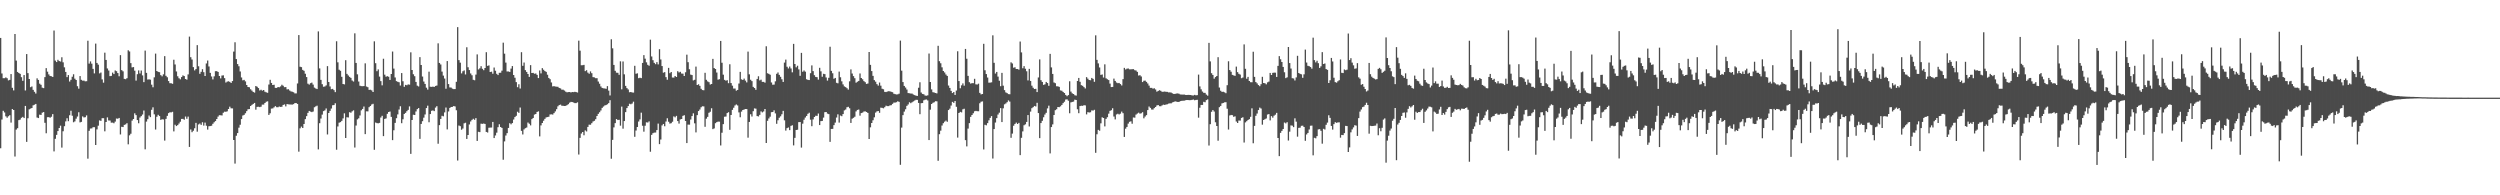 <svg xmlns="http://www.w3.org/2000/svg" width="1920" height="150"><path d="M0 29.150h1v84.714H0zM1 56.435h1v35.355H1zM2 60.068h1v25.042H2zM3 60.081h1v26.273H3zM4 59.457h1v29.887H4zM5 60.093h1v30.309H5zM6 61.752h1v27.553H6zM7 61.313h1v27.152H7zM8 56.895h1v37.287H8zM9 67.424h1v16.354H9zM10 69.443h1v15.042H10zM11 26.120h1v94.093H11zM12 46.559h1v52.956H12zM13 55.220h1v43.229H13zM14 56.051h1v36.205H14zM15 56.717h1v35.136H15zM16 59.290h1v31.181H16zM17 62.036h1v27.729H17zM18 57.648h1v33.030H18zM19 69.463h1v11.904H19zM20 41.540h1v67.399H20zM21 56.168h1v34.650H21zM22 60.667h1v23.289H22zM23 66.973h1v16.409H23zM24 66.424h1v16.500H24zM25 68.999h1v11.904H25zM26 70.518h1v9.922H26zM27 71.837h1v7.988H27zM28 60.143h1v30.105H28zM29 61.400h1v29.269H29zM30 64.233h1v23.817H30zM31 65.103h1v23.174H31zM32 67.332h1v19.203H32zM33 67.699h1v18.345H33zM34 59.248h1v35.049H34zM35 52.338h1v50.031H35zM36 55.055h1v34.934H36zM37 57.147h1v32.815H37zM38 58.319h1v32.089H38zM39 58.585h1v31.066H39zM40 59.074h1v28.601H40zM41 23.431h1v92.828H41zM42 46.555h1v60.027H42zM43 47.683h1v55.911H43zM44 45.902h1v54.753H44zM45 46.923h1v51.395H45zM46 47.243h1v49.283H46zM47 43.996h1v69.351H47zM48 47.852h1v52.968H48zM49 51.695h1v45.248H49zM50 55.227h1v38.020H50zM51 59.216h1v31.627H51zM52 57.639h1v35.435H52zM53 62.597h1v25.944H53zM54 61.276h1v23.790H54zM55 58.912h1v29.995H55zM56 57.033h1v36.861H56zM57 60.434h1v32.808H57zM58 61.452h1v29.665H58zM59 66.202h1v23.307H59zM60 68.111h1v18.107H60zM61 58.395h1v35.600H61zM62 61.272h1v32.320H62zM63 61.931h1v27.475H63zM64 61.894h1v28.333H64zM65 62.487h1v27.544H65zM66 62.359h1v26.255H66zM67 31.268h1v90.589H67zM68 48.853h1v51.620H68zM69 47.131h1v51.604H69zM70 48.873h1v49.715H70zM71 52.895h1v44.776H71zM72 56.392h1v41.286H72zM73 33.508h1v77.834H73zM74 48.317h1v51.038H74zM75 49.660h1v46.861H75zM76 56.385h1v36.104H76zM77 55.685h1v37.125H77zM78 60.983h1v29.782H78zM79 63.510h1v27.287H79zM80 40.450h1v60.436H80zM81 46.024h1v47.683H81zM82 52.604h1v37.571H82zM83 54.156h1v38.370H83zM84 58.488h1v34.097H84zM85 58.253h1v35.966H85zM86 55.753h1v38.393H86zM87 56.863h1v37.798H87zM88 54.126h1v39.274H88zM89 54.659h1v36.369H89zM90 56.122h1v35.046H90zM91 58.589h1v31.975H91zM92 42.327h1v60.958H92zM93 53.844h1v43.526H93zM94 54.783h1v42.794H94zM95 60.558h1v35.342H95zM96 60.823h1v34.692H96zM97 60.081h1v34.529H97zM98 38.626h1v72.203H98zM99 39.539h1v64.403H99zM100 48.461h1v54.229H100zM101 51.762h1v40.839H101zM102 51.498h1v39.876H102zM103 54.266h1v32.758H103zM104 61.899h1v26.509H104zM105 57.003h1v35.195H105zM106 54.044h1v40.645H106zM107 56.415h1v33.872H107zM108 54.174h1v35.023H108zM109 57.905h1v30.068H109zM110 63.071h1v21.799H110zM111 38.878h1v75.799H111zM112 55.975h1v37.399H112zM113 61.107h1v30.450H113zM114 60.915h1v27.809H114zM115 61.178h1v28.773H115zM116 65.018h1v19.299H116zM117 67.030h1v15.420H117zM118 59.395h1v28.420H118zM119 41.178h1v58.294H119zM120 54.513h1v35.147H120zM121 55.170h1v32.980H121zM122 55.467h1v33.662H122zM123 57.715h1v34.319H123zM124 58.624h1v32.966H124zM125 57.108h1v34.621H125zM126 43.089h1v64.913H126zM127 58.200h1v33.080H127zM128 59.326h1v29.684H128zM129 62.270h1v24.605H129zM130 63.904h1v22.339H130zM131 63.963h1v22.353H131zM132 64.373h1v21.501H132zM133 45.856h1v55.039H133zM134 49.525h1v46.291H134zM135 54.890h1v41.949H135zM136 58.585h1v37.498H136zM137 60.130h1v34.740H137zM138 60.905h1v32.561H138zM139 59.203h1v32.114H139zM140 57.925h1v33.366H140zM141 58.401h1v33.545H141zM142 60.693h1v28.793H142zM143 61.194h1v30.020H143zM144 57.154h1v32.410H144zM145 28.107h1v84.743H145zM146 43.952h1v55.483H146zM147 45.699h1v55.806H147zM148 51.576h1v48.811H148zM149 54.057h1v44.465H149zM150 53.032h1v41.318H150zM151 34.676h1v66.433H151zM152 50.894h1v44.714H152zM153 56.699h1v38.180H153zM154 55.158h1v40.723H154zM155 53.137h1v40.752H155zM156 55.460h1v41.004H156zM157 58.390h1v35.783H157zM158 48.724h1v47.827H158zM159 46.513h1v53.002H159zM160 51.070h1v45.925H160zM161 55.982h1v40.812H161zM162 58.738h1v37.823H162zM163 60.981h1v34.083H163zM164 58.612h1v35.266H164zM165 54.691h1v38.297H165zM166 54.646h1v36.726H166zM167 55.257h1v34.307H167zM168 58.353h1v30.128H168zM169 60.191h1v28.336H169zM170 58.019h1v30.634H170zM171 57.834h1v28.759H171zM172 60.020h1v25.717H172zM173 63.382h1v22.469H173zM174 62.670h1v22.820H174zM175 62.421h1v21.279H175zM176 62.876h1v19.038H176zM177 63.716h1v19.482H177zM178 62.251h1v21.011H178zM179 39.645h1v67.886H179zM180 32.483h1v93.146H180zM181 45.376h1v58.887H181zM182 49.184h1v53.032H182zM183 50.880h1v47.179H183zM184 54.863h1v40.913H184zM185 59.468h1v31.982H185zM186 61.718h1v27.029H186zM187 61.324h1v26.889H187zM188 62.498h1v24.481H188zM189 65.282h1v20.061H189zM190 66.824h1v17.075H190zM191 67.003h1v16.740H191zM192 68.539h1v12.863H192zM193 69.564h1v10.979H193zM194 70.626h1v9.212H194zM195 71.095h1v7.983H195zM196 66.042h1v18.189H196zM197 66.621h1v15.436H197zM198 67.644h1v14.337H198zM199 69.477h1v12.806H199zM200 68.928h1v12.994H200zM201 69.640h1v10.670H201zM202 69.127h1v11.185H202zM203 70.436h1v8.688H203zM204 70.912h1v7.237H204zM205 71.249h1v6.560H205zM206 64.925h1v23.346H206zM207 61.308h1v25.667H207zM208 63.718h1v19.675H208zM209 65.273h1v17.979H209zM210 65.067h1v17.358H210zM211 67.484h1v14.019H211zM212 67.520h1v14.793H212zM213 66.824h1v15.546H213zM214 67.039h1v14.790H214zM215 66.369h1v15.770H215zM216 65.069h1v16.912H216zM217 65.856h1v14.724H217zM218 66.989h1v13.168H218zM219 66.875h1v14.816H219zM220 68.678h1v11.222H220zM221 68.525h1v11.627H221zM222 69.548h1v10.680H222zM223 70.175h1v10.098H223zM224 70.475h1v9.872H224zM225 70.857h1v9.137H225zM226 71.736h1v7.418H226zM227 71.706h1v7.450H227zM228 64.112h1v15.717H228zM229 26.926h1v89.559H229zM230 51.249h1v47.298H230zM231 51.540h1v45.680H231zM232 53.657h1v44.648H232zM233 54.389h1v40.846H233zM234 56.612h1v34.895H234zM235 59.189h1v30.006H235zM236 64.233h1v22.460H236zM237 64.959h1v20.219H237zM238 63.913h1v21.822H238zM239 63.448h1v22.694H239zM240 64.980h1v20.677H240zM241 67.255h1v15.122H241zM242 67.953h1v13.765H242zM243 68.427h1v12.751H243zM244 24.094h1v90.669H244zM245 52.544h1v42.057H245zM246 61.320h1v29.709H246zM247 64.680h1v23.357H247zM248 66.593h1v18.775H248zM249 66.383h1v18.400H249zM250 65.611h1v17.667H250zM251 50.773h1v52.519H251zM252 62.984h1v23.820H252zM253 66.408h1v18.725H253zM254 68.507h1v14.834H254zM255 68.243h1v12.591H255zM256 69.223h1v11.474H256zM257 70.747h1v8.567H257zM258 31.680h1v83.336H258zM259 47.882h1v49.255H259zM260 53.540h1v40.677H260zM261 54.371h1v39.448H261zM262 58.994h1v33.831H262zM263 64.515h1v26.422H263zM264 64.835h1v22.229H264zM265 46.252h1v59.724H265zM266 56.738h1v33.332H266zM267 57.980h1v32.231H267zM268 59.033h1v27.129H268zM269 59.818h1v26.756H269zM270 61.860h1v23.662H270zM271 62.606h1v22.105H271zM272 25.589h1v87.712H272zM273 48.333h1v48.077H273zM274 57.088h1v34.586H274zM275 62.627h1v28.251H275zM276 65.849h1v22.808H276zM277 66.138h1v18.617H277zM278 66.193h1v17.473H278zM279 66.124h1v15.699H279zM280 48.633h1v54.394H280zM281 66.460h1v19.054H281zM282 66.946h1v18.633H282zM283 69.026h1v13.307H283zM284 68.916h1v12.476H284zM285 69.429h1v10.801H285zM286 70.660h1v9.071H286zM287 31.730h1v83.340H287zM288 48.537h1v45.564H288zM289 54.705h1v39.857H289zM290 53.323h1v41.421H290zM291 58.816h1v35.571H291zM292 62.329h1v27.942H292zM293 65.552h1v23.387H293zM294 45.133h1v59.436H294zM295 57.367h1v33.987H295zM296 58.864h1v32.059H296zM297 58.541h1v28.876H297zM298 58.916h1v27.077H298zM299 61.375h1v24.305H299zM300 56.854h1v32.918H300zM301 39.587h1v68.026H301zM302 52.666h1v47.356H302zM303 59.475h1v34.886H303zM304 62.302h1v28.459H304zM305 62.798h1v25.040H305zM306 63.187h1v20.911H306zM307 65.701h1v15.905H307zM308 56.126h1v38.484H308zM309 62.391h1v29.205H309zM310 66.673h1v20.828H310zM311 65.192h1v21.501H311zM312 65.462h1v19.931H312zM313 64.810h1v19.592H313zM314 65.012h1v16.722H314zM315 40.187h1v77.964H315zM316 53.760h1v38.406H316zM317 57.060h1v31.075H317zM318 58.539h1v29.766H318zM319 62.936h1v22.691H319zM320 65.769h1v18.034H320zM321 66.428h1v16.573H321zM322 43.867h1v62.769H322zM323 49.919h1v45.266H323zM324 58.772h1v34.319H324zM325 62.608h1v27.745H325zM326 64.453h1v23.481H326zM327 67.319h1v15.699H327zM328 68.820h1v12.328H328zM329 55.044h1v38.871H329zM330 66.602h1v20.998H330zM331 66.698h1v18.395H331zM332 66.506h1v18.297H332zM333 66.756h1v18.585H333zM334 66.012h1v16.601H334zM335 65.696h1v15.864H335zM336 33.286h1v77.106H336zM337 48.351h1v47.747H337zM338 49.507h1v41.812H338zM339 54.993h1v33.936H339zM340 58.038h1v31.316H340zM341 60.301h1v26.028H341zM342 68.127h1v14.472H342zM343 46.886h1v52.510H343zM344 64.542h1v21.064H344zM345 67.126h1v15.784H345zM346 67.255h1v14.925H346zM347 68.079h1v14.014H347zM348 68.456h1v12.939H348zM349 68.383h1v13.392H349zM350 62.819h1v21.847H350zM351 20.815h1v102.486H351zM352 46.172h1v50.217H352zM353 48.125h1v48.807H353zM354 56.392h1v43.220H354zM355 54.746h1v43.993H355zM356 54.078h1v40.633H356zM357 57.191h1v37.047H357zM358 36.294h1v70.388H358zM359 51.638h1v52.041H359zM360 53.808h1v41.798H360zM361 56.406h1v36.868H361zM362 57.800h1v34.266H362zM363 61.306h1v29.908H363zM364 61.656h1v30.368H364zM365 57.307h1v33.401H365zM366 41.796h1v66.465H366zM367 53.350h1v47.866H367zM368 52.492h1v48.990H368zM369 50.839h1v44.151H369zM370 52.863h1v42.274H370zM371 53.922h1v40.947H371zM372 52.238h1v42.938H372zM373 40.100h1v61.246H373zM374 50.597h1v51.212H374zM375 50.228h1v47.873H375zM376 55.296h1v42.693H376zM377 55.037h1v42.899H377zM378 56.614h1v37.024H378zM379 51.869h1v54.151H379zM380 54.318h1v49.702H380zM381 56.667h1v45.206H381zM382 57.667h1v40.009H382zM383 55.930h1v39.505H383zM384 55.849h1v41.679H384zM385 54.291h1v43.952H385zM386 32.746h1v89.941H386zM387 41.194h1v67.422H387zM388 48.063h1v56.033H388zM389 54.863h1v47.385H389zM390 54.872h1v43.359H390zM391 55.247h1v39.361H391zM392 52.668h1v42.840H392zM393 50.732h1v43.774H393zM394 57.582h1v34.195H394zM395 59.683h1v30.235H395zM396 63.075h1v25.871H396zM397 66.978h1v18.839H397zM398 64.705h1v21.986H398zM399 67.969h1v14.626H399zM400 40.082h1v60.432H400zM401 50.530h1v52.718H401zM402 48.045h1v51.354H402zM403 53.876h1v44.568H403zM404 55.220h1v42.748H404zM405 56.841h1v37.264H405zM406 59.033h1v35.973H406zM407 50.018h1v46.294H407zM408 56.039h1v35.449H408zM409 55.978h1v34.621H409zM410 56.639h1v31.357H410zM411 56.410h1v31.137H411zM412 57.481h1v28.484H412zM413 59.930h1v25.584H413zM414 54.137h1v50.617H414zM415 56.364h1v39.917H415zM416 52.322h1v42.165H416zM417 53.538h1v39.196H417zM418 54.602h1v36.687H418zM419 55.190h1v34.964H419zM420 57.392h1v32.490H420zM421 59.848h1v29.823H421zM422 60.809h1v27.100H422zM423 63.318h1v24.472H423zM424 66.371h1v21.643H424zM425 66.140h1v20.739H425zM426 66.460h1v19.096H426zM427 66.538h1v17.331H427zM428 66.669h1v14.996H428zM429 67.509h1v13.163H429zM430 67.891h1v12.453H430zM431 68.877h1v12.312H431zM432 68.866h1v12.401H432zM433 69.553h1v11.847H433zM434 70.379h1v10.918H434zM435 70.903h1v9.837H435zM436 70.688h1v9.341H436zM437 70.674h1v8.162H437zM438 71.006h1v7.230H438zM439 70.651h1v7.752H439zM440 70.741h1v7.990H440zM441 70.502h1v8.686H441zM442 70.715h1v8.501H442zM443 71.066h1v7.530H443zM444 31.256h1v87.410H444zM445 38.903h1v66.987H445zM446 50.123h1v52.451H446zM447 50.056h1v51.327H447zM448 49.816h1v54.064H448zM449 54.650h1v45.481H449zM450 53.929h1v47.044H450zM451 55.749h1v41.723H451zM452 56.646h1v39.086H452zM453 54.810h1v40.984H453zM454 56.225h1v38.379H454zM455 59.255h1v34.019H455zM456 59.464h1v33.309H456zM457 60.056h1v31.467H457zM458 60.045h1v29.068H458zM459 62.604h1v24.841H459zM460 64.293h1v21.920H460zM461 66.401h1v18.427H461zM462 67.541h1v15.294H462zM463 67.827h1v13.985H463zM464 67.966h1v13.019H464zM465 68.204h1v12.476H465zM466 66.126h1v13.930H466zM467 69.564h1v9.618H467zM468 73.306h1v3.646H468zM469 30.173h1v91.722H469zM470 37.120h1v70.306H470zM471 49.857h1v47.983H471zM472 54.398h1v40.176H472zM473 55.790h1v35.644H473zM474 55.907h1v36.292H474zM475 57.461h1v34.552H475zM476 47.108h1v49.397H476zM477 68.582h1v13.284H477zM478 47.195h1v51.617H478zM479 57.088h1v35.893H479zM480 65.955h1v20.144H480zM481 67.710h1v15.289H481zM482 68.724h1v12.728H482zM483 70.855h1v8.812H483zM484 70.635h1v9.455H484zM485 71.031h1v8.496H485zM486 71.125h1v6.958H486zM487 50.558h1v54.504H487zM488 56.618h1v43.632H488zM489 56.326h1v41.194H489zM490 60.063h1v33.273H490zM491 59.713h1v31.989H491zM492 59.985h1v26.557H492zM493 48.319h1v48.255H493zM494 42.352h1v58.745H494zM495 45.065h1v51.512H495zM496 47.873h1v46.058H496zM497 49.789h1v44.300H497zM498 50.487h1v42.764H498zM499 30.453h1v86.087H499zM500 43.348h1v60.233H500zM501 46.252h1v56.026H501zM502 48.280h1v53.577H502zM503 49.283h1v52.478H503zM504 47.710h1v52.201H504zM505 49.473h1v45.470H505zM506 37.777h1v72.917H506zM507 45.644h1v61.517H507zM508 50.725h1v45.577H508zM509 55.829h1v39.377H509zM510 55.421h1v41.565H510zM511 59.241h1v34.071H511zM512 61.233h1v29.620H512zM513 52.103h1v41.407H513zM514 56.197h1v38.741H514zM515 55.275h1v39.342H515zM516 59.550h1v33.959H516zM517 59.619h1v29.800H517zM518 58.390h1v31.705H518zM519 59.113h1v29.858H519zM520 54.664h1v38.319H520zM521 55.653h1v39.262H521zM522 55.124h1v36.550H522zM523 56.497h1v34.904H523zM524 56.568h1v32.423H524zM525 58.347h1v30.114H525zM526 55.508h1v37.408H526zM527 41.982h1v67.907H527zM528 47.756h1v47.926H528zM529 53.204h1v42.533H529zM530 57.282h1v34.538H530zM531 57.676h1v31.467H531zM532 61.732h1v25.328H532zM533 61.267h1v33.442H533zM534 51.141h1v50.562H534zM535 65.291h1v23.115H535zM536 64.735h1v20.570H536zM537 65.961h1v18.182H537zM538 68.193h1v14.182H538zM539 69.168h1v12.444H539zM540 69.337h1v12.396H540zM541 55.893h1v41.496H541zM542 61.308h1v29.844H542zM543 62.501h1v27.232H543zM544 63.139h1v23.506H544zM545 64.918h1v20.892H545zM546 64.533h1v18.599H546zM547 45.193h1v54.005H547zM548 52.297h1v46.310H548zM549 52.998h1v41.597H549zM550 55.717h1v38.081H550zM551 61.166h1v32.224H551zM552 60.848h1v32.590H552zM553 31.444h1v80.285H553zM554 48.164h1v53.778H554zM555 57.321h1v38.020H555zM556 61.317h1v28.333H556zM557 61.956h1v27.523H557zM558 61.576h1v25.285H558zM559 63.876h1v22.284H559zM560 49.379h1v50.283H560zM561 63.783h1v24.561H561zM562 65.769h1v18.585H562zM563 68.010h1v14.719H563zM564 67.992h1v12.991H564zM565 69.651h1v10.600H565zM566 69.063h1v11.954H566zM567 64.167h1v22.165H567zM568 55.204h1v34.847H568zM569 60.919h1v24.799H569zM570 61.420h1v23.080H570zM571 60.358h1v23.783H571zM572 61.903h1v21.819H572zM573 63.286h1v20.490H573zM574 39.624h1v66.085H574zM575 57.108h1v36.536H575zM576 61.242h1v26.507H576zM577 62.329h1v27.155H577zM578 66.703h1v18.704H578zM579 67.609h1v15.658H579zM580 68.958h1v14.474H580zM581 60.606h1v28.555H581zM582 58.594h1v30.828H582zM583 61.771h1v26.472H583zM584 61.162h1v24.406H584zM585 62.878h1v23.451H585zM586 62.860h1v22.721H586zM587 63.483h1v20.226H587zM588 35.548h1v74.277H588zM589 56.259h1v36.516H589zM590 56.721h1v34.273H590zM591 57.390h1v32.236H591zM592 63.338h1v22.810H592zM593 65.060h1v20.950H593zM594 64.950h1v19.773H594zM595 62.460h1v24.646H595zM596 56.669h1v38.406H596zM597 55.659h1v36.717H597zM598 57.502h1v32.934H598zM599 59.001h1v30.359H599zM600 60.862h1v26.891H600zM601 62.926h1v22.236H601zM602 48.067h1v44.362H602zM603 45.779h1v54.536H603zM604 51.228h1v47.198H604zM605 52.576h1v45.325H605zM606 51.100h1v48.832H606zM607 52.576h1v44.108H607zM608 55.554h1v40.652H608zM609 33.707h1v77.978H609zM610 49.171h1v56.692H610zM611 51.723h1v48.116H611zM612 50.478h1v49.139H612zM613 53.275h1v40.517H613zM614 58.223h1v35.500H614zM615 40.599h1v72.755H615zM616 55.090h1v39.862H616zM617 54.108h1v37.859H617zM618 55.030h1v35.211H618zM619 60.869h1v28.189H619zM620 61.343h1v26.035H620zM621 61.503h1v25.101H621zM622 56.223h1v35.696H622zM623 50.249h1v46.678H623zM624 54.634h1v37.077H624zM625 57.729h1v32.119H625zM626 59.093h1v29.766H626zM627 59.269h1v29.741H627zM628 61.109h1v26.083H628zM629 52.082h1v43.950H629zM630 54.806h1v38.205H630zM631 58.930h1v33.961H631zM632 56.703h1v33.591H632zM633 56.953h1v29.210H633zM634 59.477h1v26.541H634zM635 61.890h1v25.353H635zM636 59.772h1v27.864H636zM637 35.905h1v73.036H637zM638 54.412h1v44.621H638zM639 56.266h1v42.684H639zM640 60.461h1v35.646H640zM641 59.837h1v34.339H641zM642 63.595h1v26.667H642zM643 64.018h1v23.783H643zM644 54.971h1v39.191H644zM645 59.319h1v29.414H645zM646 62.453h1v26.777H646zM647 64.826h1v22.762H647zM648 66.348h1v18.446H648zM649 66.907h1v17.237H649zM650 67.724h1v14.639H650zM651 68.790h1v13.243H651zM652 62.460h1v20.700H652zM653 53.284h1v41.148H653zM654 56.447h1v34.696H654zM655 58.470h1v31.989H655zM656 60.065h1v29.565H656zM657 63.508h1v22.037H657zM658 62.785h1v21.657H658zM659 62.148h1v21.986H659zM660 56.401h1v32.435H660zM661 59.919h1v26.930H661zM662 60.860h1v25.621H662zM663 62.295h1v23.344H663zM664 63.114h1v22.396H664zM665 64.462h1v21.545H665zM666 64.162h1v22.584H666zM667 39.935h1v66.831H667zM668 49.837h1v47.974H668zM669 54.593h1v39.890H669zM670 58.260h1v34.110H670zM671 61.551h1v28.558H671zM672 62.743h1v23.735H672zM673 64.604h1v20.956H673zM674 65.746h1v19.494H674zM675 63.380h1v23.241H675zM676 65.810h1v16.903H676zM677 68.161h1v14.667H677zM678 68.559h1v14.623H678zM679 70.555h1v11.785H679zM680 70.711h1v10.435H680zM681 70.285h1v11.238H681zM682 70.042h1v11.481H682zM683 70.132h1v10.835H683zM684 70.484h1v10.300H684zM685 70.786h1v9.004H685zM686 71.988h1v6.807H686zM687 72.313h1v6.466H687zM688 72.546h1v5.949H688zM689 72.430h1v5.356H689zM690 71.935h1v6.303H690zM691 31.169h1v95.400H691zM692 54.282h1v43.735H692zM693 63.048h1v25.351H693zM694 66.007h1v19.716H694zM695 67.234h1v16.690H695zM696 68.770h1v12.520H696zM697 71.478h1v8.736H697zM698 71.633h1v6.908H698zM699 71.809h1v7.430H699zM700 71.892h1v6.644H700zM701 72.604h1v5.280H701zM702 73.055h1v4.131H702zM703 73.492h1v3.133H703zM704 73.652h1v3.024H704zM705 67.390h1v11.682H705zM706 63.192h1v24.509H706zM707 71.086h1v8.189H707zM708 72.125h1v7.004H708zM709 72.382h1v4.690H709zM710 73.377h1v3.149H710zM711 73.528h1v2.879H711zM712 73.238h1v3.914H712zM713 41.093h1v66.488H713zM714 62.965h1v21.279H714zM715 68.649h1v11.217H715zM716 70.830h1v8.132H716zM717 71.059h1v7.482H717zM718 71.425h1v6.301H718zM719 71.736h1v6.091H719zM720 35.197h1v88.312H720zM721 47.015h1v56.055H721zM722 48.603h1v51.743H722zM723 51.693h1v44.717H723zM724 54.520h1v40.082H724zM725 55.643h1v37.788H725zM726 57.234h1v35.403H726zM727 58.326h1v35.193H727zM728 65.691h1v18.828H728zM729 67.525h1v15.907H729zM730 69.807h1v11.238H730zM731 71.471h1v6.743H731zM732 70.656h1v8.329H732zM733 72.908h1v4.635H733zM734 69.550h1v12.476H734zM735 39.352h1v66.341H735zM736 62.265h1v24.518H736zM737 67.770h1v18.139H737zM738 65.545h1v20.753H738zM739 64.039h1v19.906H739zM740 65.788h1v17.709H740zM741 37.580h1v70.054H741zM742 45.129h1v67.312H742zM743 58.262h1v40.478H743zM744 63.119h1v31.439H744zM745 64.190h1v25.541H745zM746 63.860h1v24.442H746zM747 63.911h1v23.099H747zM748 60.526h1v24.909H748zM749 64.742h1v20.384H749zM750 64.920h1v20.483H750zM751 64.254h1v21.192H751zM752 71.304h1v8.022H752zM753 72.498h1v5.642H753zM754 72.176h1v5.688H754zM755 33.639h1v81.157H755zM756 53.943h1v41.892H756zM757 56.886h1v39.391H757zM758 59.546h1v35.033H758zM759 63.469h1v28.922H759zM760 63.428h1v27.111H760zM761 63.208h1v25.957H761zM762 27.155h1v94.620H762zM763 48.223h1v50.903H763zM764 56.451h1v37.674H764zM765 55.231h1v35.488H765zM766 58.809h1v29.146H766zM767 62.011h1v24.506H767zM768 66.220h1v16.802H768zM769 55.964h1v37.788H769zM770 65.774h1v17.402H770zM771 69.218h1v10.906H771zM772 70.983h1v8.503H772zM773 71.503h1v6.985H773zM774 72.274h1v4.832H774zM775 72.407h1v5.608H775zM776 47.891h1v57.919H776zM777 48.763h1v53.856H777zM778 51.945h1v44.600H778zM779 51.661h1v43.520H779zM780 52.972h1v41.208H780zM781 52.979h1v42.245H781zM782 53.497h1v40.878H782zM783 31.895h1v87.222H783zM784 40.240h1v65.588H784zM785 52.414h1v48.514H785zM786 50.803h1v45.412H786zM787 52.805h1v42.700H787zM788 54.735h1v38.924H788zM789 61.761h1v26.612H789zM790 52.872h1v44.234H790zM791 62.157h1v23.575H791zM792 65.792h1v17.303H792zM793 67.392h1v14.896H793zM794 68.330h1v13.042H794zM795 68.186h1v13.580H795zM796 70.731h1v8.228H796zM797 59.512h1v27.306H797zM798 45.634h1v60.473H798zM799 61.617h1v32.915H799zM800 62.940h1v29.835H800zM801 65.172h1v24.911H801zM802 64.769h1v23.177H802zM803 62.915h1v23.714H803zM804 63.771h1v19.471H804zM805 65.879h1v15.255H805zM806 41.373h1v76.412H806zM807 51.762h1v45.813H807zM808 56.802h1v38.738H808zM809 63.329h1v24.998H809zM810 63.913h1v20.739H810zM811 66.273h1v17.651H811zM812 66.316h1v15.862H812zM813 66.689h1v15.633H813zM814 69.402h1v12.284H814zM815 69.688h1v10.888H815zM816 70.621h1v8.597H816zM817 71.439h1v6.676H817zM818 72.906h1v3.509H818zM819 73.867h1v2.412H819zM820 72.995h1v4.383H820zM821 62.391h1v24.577H821zM822 70.335h1v8.290H822zM823 71.695h1v6.601H823zM824 72.203h1v5.843H824zM825 73.153h1v3.403H825zM826 73.421h1v3.374H826zM827 62.215h1v21.696H827zM828 59.862h1v27.079H828zM829 62.846h1v18.592H829zM830 65.444h1v15.742H830zM831 65.884h1v15.404H831zM832 66.920h1v13.868H832zM833 67.941h1v13.019H833zM834 59.225h1v28.608H834zM835 60.406h1v25.738H835zM836 61.436h1v24.978H836zM837 61.640h1v24.584H837zM838 59.873h1v24.889H838zM839 60.587h1v24.367H839zM840 62.842h1v21.490H840zM841 27.129h1v90.234H841zM842 46.001h1v57.092H842zM843 48.711h1v51.009H843zM844 51.812h1v48.615H844zM845 57.495h1v37.218H845zM846 57.177h1v32.911H846zM847 59.550h1v31.057H847zM848 49.409h1v47.672H848zM849 60.162h1v31.139H849zM850 60.901h1v29.091H850zM851 61.496h1v25.820H851zM852 64.215h1v20.954H852zM853 66.847h1v17.809H853zM854 66.774h1v16.356H854zM855 60.358h1v29.162H855zM856 62.132h1v29.542H856zM857 63.405h1v24.513H857zM858 63.920h1v23.433H858zM859 63.689h1v24.225H859zM860 64.588h1v22.721H860zM861 65.662h1v20.034H861zM862 60.754h1v26.159H862zM863 52.128h1v53.053H863zM864 53.368h1v45.426H864zM865 52.757h1v44.703H865zM866 52.595h1v42.352H866zM867 53.242h1v40.315H867zM868 53.265h1v39.910H868zM869 53.128h1v41.908H869zM870 53.094h1v37.134H870zM871 53.934h1v36.440H871zM872 54.163h1v33.863H872zM873 55.197h1v31.984H873zM874 57.990h1v28.514H874zM875 57.763h1v29.553H875zM876 58.749h1v28.217H876zM877 63.018h1v23.140H877zM878 61.988h1v28.889H878zM879 61.915h1v27.601H879zM880 62.865h1v25.546H880zM881 64.089h1v20.460H881zM882 65.762h1v16.063H882zM883 67.458h1v15.404H883zM884 67.506h1v16.589H884zM885 68.115h1v16.079H885zM886 67.811h1v15.230H886zM887 68.722h1v13.477H887zM888 70.411h1v10.579H888zM889 69.820h1v10.808H889zM890 69.255h1v12.316H890zM891 69.724h1v11.870H891zM892 70.486h1v10.458H892zM893 70.445h1v9.929H893zM894 70.319h1v10.254H894zM895 70.512h1v9.796H895zM896 70.571h1v9.510H896zM897 70.981h1v8.574H897zM898 70.903h1v8.441H898zM899 71.111h1v8.270H899zM900 71.667h1v6.974H900zM901 72.215h1v6.070H901zM902 72.112h1v5.706H902zM903 71.819h1v6.271H903zM904 71.711h1v6.562H904zM905 72.006h1v6.271H905zM906 72.549h1v5.102H906zM907 72.624h1v4.852H907zM908 72.643h1v4.745H908zM909 72.620h1v4.690H909zM910 72.903h1v4.104H910zM911 72.958h1v3.850H911zM912 72.862h1v4.010H912zM913 72.892h1v4.074H913zM914 72.935h1v3.973H914zM915 73.279h1v3.406H915zM916 73.306h1v3.149H916zM917 72.835h1v4.156H917zM918 73.217h1v3.529H918zM919 73.084h1v3.550H919zM920 57.298h1v33.057H920zM921 66.362h1v16.358H921zM922 68.587h1v12.012H922zM923 70.271h1v10.341H923zM924 71.260h1v6.926H924zM925 71.317h1v7.242H925zM926 72.663h1v4.227H926zM927 73.487h1v2.845H927zM928 32.936h1v78.829H928zM929 47.154h1v48.219H929zM930 56.211h1v29.661H930zM931 57.557h1v26.990H931zM932 60.409h1v25.246H932zM933 59.180h1v34.724H933zM934 58.356h1v38.420H934zM935 43.929h1v64.144H935zM936 67.220h1v15.120H936zM937 69.690h1v11.666H937zM938 70.546h1v8.883H938zM939 70.429h1v8.608H939zM940 70.889h1v7.706H940zM941 71.560h1v6.910H941zM942 65.421h1v18.086H942zM943 47.035h1v52.441H943zM944 53.831h1v34.824H944zM945 55.067h1v33.197H945zM946 57.495h1v30.963H946zM947 57.903h1v31.787H947zM948 58.280h1v31.066H948zM949 51.151h1v42.206H949zM950 55.380h1v39.077H950zM951 56.699h1v35.882H951zM952 57.269h1v35.330H952zM953 60.033h1v30.558H953zM954 59.534h1v30.526H954zM955 34.085h1v75.396H955zM956 52.851h1v41.160H956zM957 60.489h1v32.579H957zM958 59.010h1v33.165H958zM959 62.201h1v29.308H959zM960 63.114h1v26.612H960zM961 63.185h1v20.027H961zM962 39.750h1v70.253H962zM963 59.042h1v37.614H963zM964 63.023h1v25.909H964zM965 64.064h1v23.154H965zM966 65.334h1v19.192H966zM967 66.186h1v16.447H967zM968 64.680h1v18.679H968zM969 58.965h1v36.781H969zM970 63.755h1v28.407H970zM971 63.947h1v27.608H971zM972 64.792h1v26.212H972zM973 63.245h1v24.735H973zM974 62.679h1v24.944H974zM975 56.037h1v36.440H975zM976 57.614h1v31.563H976zM977 55.946h1v34.444H977zM978 55.749h1v33.105H978zM979 55.831h1v32.213H979zM980 59.079h1v27.587H980zM981 50.571h1v55.405H981zM982 43.110h1v76.788H982zM983 45.506h1v56.534H983zM984 47.612h1v52.869H984zM985 51.402h1v47.646H985zM986 55.499h1v38.626H986zM987 60.008h1v34.781H987zM988 59.413h1v34.412H988zM989 36.081h1v71.839H989zM990 48.413h1v52.698H990zM991 52.627h1v43.680H991zM992 60.077h1v36.427H992zM993 60.260h1v37.402H993zM994 61.821h1v29.041H994zM995 59.425h1v34.023H995zM996 42.835h1v62.139H996zM997 56.055h1v42.162H997zM998 56.717h1v41.322H998zM999 57.074h1v39.565H999zM1000 59.736h1v36.752H1000zM1001 57.074h1v40.439H1001zM1002 38.113h1v70.015H1002zM1003 48.019h1v55.238H1003zM1004 50.535h1v51.574H1004zM1005 50.819h1v48.626H1005zM1006 51.519h1v45.062H1006zM1007 52.760h1v43.698H1007zM1008 28.926h1v90.388H1008zM1009 46.175h1v59.640H1009zM1010 47.926h1v58.324H1010zM1011 46.628h1v57.921H1011zM1012 48.537h1v50.830H1012zM1013 52.153h1v47.003H1013zM1014 50.949h1v49.484H1014zM1015 40.034h1v70.310H1015zM1016 49.152h1v49.747H1016zM1017 48.756h1v50.711H1017zM1018 53.030h1v42.833H1018zM1019 53.668h1v40.489H1019zM1020 63.746h1v24.797H1020zM1021 61.647h1v28.894H1021zM1022 44.469h1v52.242H1022zM1023 47.198h1v52.350H1023zM1024 59.683h1v35.664H1024zM1025 63.071h1v30.787H1025zM1026 63.512h1v30.828H1026zM1027 62.432h1v31.583H1027zM1028 61.578h1v32.371H1028zM1029 45.648h1v60.070H1029zM1030 55.914h1v47.701H1030zM1031 56.106h1v47.676H1031zM1032 53.350h1v48.919H1032zM1033 53.934h1v42.757H1033zM1034 53.503h1v43.295H1034zM1035 25.758h1v90.971H1035zM1036 46.147h1v67.065H1036zM1037 44.712h1v56.898H1037zM1038 48.054h1v51.324H1038zM1039 50.171h1v47.681H1039zM1040 52.792h1v43.385H1040zM1041 52.508h1v43.932H1041zM1042 48.477h1v55.895H1042zM1043 59.388h1v31.341H1043zM1044 60.420h1v25.314H1044zM1045 65.051h1v19.013H1045zM1046 64.584h1v17.672H1046zM1047 66.593h1v15.257H1047zM1048 68.372h1v12.206H1048zM1049 70.230h1v8.656H1049zM1050 69.523h1v11.101H1050zM1051 48.328h1v54.346H1051zM1052 56.976h1v39.638H1052zM1053 58.880h1v37.960H1053zM1054 59.864h1v36.880H1054zM1055 60.434h1v36.129H1055zM1056 61.015h1v35.431H1056zM1057 60.764h1v34.083H1057zM1058 52.881h1v50.997H1058zM1059 52.142h1v46.335H1059zM1060 53.204h1v47.628H1060zM1061 55.941h1v42.208H1061zM1062 55.133h1v36.717H1062zM1063 54.323h1v36.600H1063zM1064 28.727h1v96.220H1064zM1065 44.559h1v63.421H1065zM1066 50.098h1v54.167H1066zM1067 52.245h1v48.054H1067zM1068 54.728h1v44.005H1068zM1069 58.610h1v34.117H1069zM1070 59.223h1v32.016H1070zM1071 64.597h1v18.327H1071zM1072 36.193h1v86.865H1072zM1073 44.284h1v51.338H1073zM1074 48.553h1v45.749H1074zM1075 52.819h1v39.310H1075zM1076 57.504h1v31.593H1076zM1077 58.429h1v28.223H1077zM1078 59.779h1v26.598H1078zM1079 56.335h1v34.101H1079zM1080 60.567h1v25.733H1080zM1081 65.460h1v18.134H1081zM1082 65.140h1v16.413H1082zM1083 65.941h1v16.603H1083zM1084 67.534h1v14.154H1084zM1085 68.088h1v12.543H1085zM1086 58.083h1v33.884H1086zM1087 60.654h1v25.179H1087zM1088 61.981h1v24.749H1088zM1089 62.418h1v23.634H1089zM1090 64.249h1v21.803H1090zM1091 65.595h1v19.109H1091zM1092 65.927h1v17.587H1092zM1093 52.794h1v41.615H1093zM1094 61.430h1v24.413H1094zM1095 63.284h1v21.515H1095zM1096 64.121h1v19.224H1096zM1097 64.584h1v17.283H1097zM1098 67.191h1v14.802H1098zM1099 65.735h1v16.674H1099zM1100 51.855h1v49.077H1100zM1101 63.828h1v21.881H1101zM1102 62.441h1v23.969H1102zM1103 64.249h1v23.321H1103zM1104 64.256h1v23.042H1104zM1105 66.749h1v17.338H1105zM1106 66.076h1v15.955H1106zM1107 61.926h1v26.399H1107zM1108 66.415h1v20.430H1108zM1109 67.465h1v20.544H1109zM1110 67.371h1v18.549H1110zM1111 66.680h1v17.123H1111zM1112 67.564h1v14.854H1112zM1113 67.500h1v14.577H1113zM1114 57.834h1v31.973H1114zM1115 59.777h1v26.864H1115zM1116 61.242h1v24.490H1116zM1117 64.973h1v18.649H1117zM1118 65.268h1v19.045H1118zM1119 65.490h1v18.468H1119zM1120 65.378h1v18.288H1120zM1121 64.396h1v20.322H1121zM1122 65.215h1v18.242H1122zM1123 65.701h1v17.818H1123zM1124 67.076h1v16.624H1124zM1125 67.712h1v15.232H1125zM1126 67.914h1v14.616H1126zM1127 67.092h1v17.194H1127zM1128 31.302h1v92.899H1128zM1129 49.926h1v58.912H1129zM1130 59.324h1v43.369H1130zM1131 59.296h1v39.702H1131zM1132 61.860h1v35.282H1132zM1133 60.544h1v33.417H1133zM1134 61.633h1v27.818H1134zM1135 61.375h1v25.502H1135zM1136 59.910h1v35.925H1136zM1137 60.697h1v31.886H1137zM1138 65.250h1v26.816H1138zM1139 65.838h1v24.689H1139zM1140 66.502h1v22.060H1140zM1141 67.690h1v17.935H1141zM1142 67.852h1v16.479H1142zM1143 59.079h1v33.183H1143zM1144 56.772h1v36.667H1144zM1145 59.901h1v30.160H1145zM1146 61.382h1v27.896H1146zM1147 60.505h1v28.461H1147zM1148 63.052h1v24.472H1148zM1149 64.073h1v23.106H1149zM1150 62.377h1v25.738H1150zM1151 64.126h1v23.888H1151zM1152 63.927h1v23.300H1152zM1153 64.057h1v23.630H1153zM1154 64.400h1v23.211H1154zM1155 65.330h1v22.078H1155zM1156 60.406h1v27.182H1156zM1157 64.384h1v22.284H1157zM1158 23.309h1v92.475H1158zM1159 49.498h1v46.326H1159zM1160 56.570h1v34.980H1160zM1161 61.617h1v29.386H1161zM1162 65.561h1v23.504H1162zM1163 65.543h1v19.899H1163zM1164 66.616h1v16.635H1164zM1165 66.291h1v14.870H1165zM1166 49.313h1v56.419H1166zM1167 59.230h1v37.189H1167zM1168 59.253h1v33.984H1168zM1169 59.633h1v32.877H1169zM1170 60.439h1v27.452H1170zM1171 62.798h1v21.719H1171zM1172 65.051h1v19.249H1172zM1173 61.070h1v28.212H1173zM1174 63.478h1v25.484H1174zM1175 64.050h1v24.886H1175zM1176 66.676h1v20.311H1176zM1177 66.646h1v19.471H1177zM1178 67.497h1v16.637H1178zM1179 28.835h1v89.978H1179zM1180 46.795h1v61.171H1180zM1181 53.334h1v44.424H1181zM1182 59.566h1v30.457H1182zM1183 63.686h1v22.584H1183zM1184 66.005h1v20.183H1184zM1185 65.973h1v22.554H1185zM1186 52.711h1v47.813H1186zM1187 63.915h1v21.307H1187zM1188 64.769h1v21.329H1188zM1189 66.815h1v15.978H1189zM1190 67.490h1v13.667H1190zM1191 70.109h1v10.027H1191zM1192 69.651h1v11.069H1192zM1193 48.937h1v58.834H1193zM1194 61.036h1v36.486H1194zM1195 61.203h1v29.926H1195zM1196 58.887h1v31.320H1196zM1197 60.732h1v26.468H1197zM1198 62.444h1v20.412H1198zM1199 54.920h1v34.708H1199zM1200 57.971h1v37.937H1200zM1201 61.880h1v29.414H1201zM1202 62.590h1v27.708H1202zM1203 63.924h1v25.095H1203zM1204 67.680h1v16.308H1204zM1205 66.680h1v16.237H1205zM1206 39.059h1v67.484H1206zM1207 61.208h1v26.724H1207zM1208 63.325h1v21.098H1208zM1209 65.149h1v16.921H1209zM1210 68.065h1v14.717H1210zM1211 69.855h1v11.229H1211zM1212 68.903h1v11.032H1212zM1213 71.459h1v8.517H1213zM1214 55.559h1v39.759H1214zM1215 54.984h1v36.903H1215zM1216 67.809h1v13.689H1216zM1217 69.553h1v10.279H1217zM1218 71.024h1v7.274H1218zM1219 71.482h1v6.548H1219zM1220 71.846h1v6.335H1220zM1221 71.983h1v5.832H1221zM1222 41.860h1v66.568H1222zM1223 59.800h1v32.655H1223zM1224 63.345h1v24.692H1224zM1225 63.295h1v24.298H1225zM1226 66.577h1v16.395H1226zM1227 66.751h1v15.887H1227zM1228 66.868h1v14.383H1228zM1229 57.564h1v33.041H1229zM1230 57.454h1v28.880H1230zM1231 64.183h1v21.579H1231zM1232 64.419h1v19.890H1232zM1233 65.497h1v18.317H1233zM1234 67.106h1v15.051H1234zM1235 68.646h1v12.570H1235zM1236 47.802h1v50.244H1236zM1237 42.430h1v54.208H1237zM1238 50.393h1v46.129H1238zM1239 52.833h1v44.199H1239zM1240 56.483h1v40.169H1240zM1241 58.269h1v35.978H1241zM1242 58.312h1v35.442H1242zM1243 23.891h1v97.831H1243zM1244 45.770h1v58.232H1244zM1245 53.391h1v51.350H1245zM1246 51.290h1v49.537H1246zM1247 50.537h1v47.365H1247zM1248 50.262h1v43.215H1248zM1249 54.025h1v39.832H1249zM1250 59.548h1v32.311H1250zM1251 58.937h1v30.615H1251zM1252 54.453h1v36.598H1252zM1253 56.438h1v34.687H1253zM1254 57.854h1v31.236H1254zM1255 61.629h1v29.180H1255zM1256 62.588h1v24.758H1256zM1257 66.177h1v18.899H1257zM1258 44.140h1v54.934H1258zM1259 44.394h1v60.047H1259zM1260 48.516h1v51.263H1260zM1261 50.700h1v48.983H1261zM1262 53.297h1v44.733H1262zM1263 55.879h1v40.544H1263zM1264 53.469h1v43.181H1264zM1265 37.310h1v73.911H1265zM1266 44.492h1v64.980H1266zM1267 48.100h1v56.069H1267zM1268 49.796h1v48.706H1268zM1269 49.448h1v51.414H1269zM1270 57.566h1v42.025H1270zM1271 57.346h1v36.255H1271zM1272 59.443h1v29.459H1272zM1273 68.275h1v13.049H1273zM1274 36.610h1v76.344H1274zM1275 54.726h1v44.971H1275zM1276 53.764h1v42.487H1276zM1277 57.399h1v37.237H1277zM1278 59.965h1v31.652H1278zM1279 59.864h1v29.578H1279zM1280 62.872h1v26.411H1280zM1281 62.464h1v24.106H1281zM1282 63.524h1v27.377H1282zM1283 59.871h1v30.412H1283zM1284 63.526h1v24.717H1284zM1285 63.954h1v26.633H1285zM1286 63.261h1v25.756H1286zM1287 64.531h1v22.124H1287zM1288 63.993h1v22.838H1288zM1289 48.386h1v47.733H1289zM1290 52.634h1v47.468H1290zM1291 53.952h1v42.336H1291zM1292 57.044h1v34.966H1292zM1293 58.374h1v35.440H1293zM1294 57.671h1v33.632H1294zM1295 57.433h1v32.950H1295zM1296 45.135h1v54.815H1296zM1297 51.501h1v43.105H1297zM1298 53.345h1v37.878H1298zM1299 57.204h1v32.162H1299zM1300 61.317h1v28.487H1300zM1301 61.455h1v26.067H1301zM1302 55.813h1v34.758H1302zM1303 43.936h1v61.057H1303zM1304 60.853h1v25.404H1304zM1305 64.957h1v19.517H1305zM1306 64.677h1v19.787H1306zM1307 62.462h1v28.345H1307zM1308 63.755h1v22.030H1308zM1309 66.195h1v17.912H1309zM1310 53.210h1v49.670H1310zM1311 56.392h1v43.350H1311zM1312 56.200h1v38.177H1312zM1313 58.484h1v31.393H1313zM1314 58.669h1v30.391H1314zM1315 59.528h1v26.372H1315zM1316 59.734h1v25.719H1316zM1317 59.553h1v25.342H1317zM1318 34.815h1v84.109H1318zM1319 53.410h1v41.808H1319zM1320 54.124h1v38.301H1320zM1321 57.594h1v33.064H1321zM1322 56.788h1v36.823H1322zM1323 57.367h1v35.653H1323zM1324 55.341h1v36.868H1324zM1325 43.641h1v67.573H1325zM1326 46.944h1v55.371H1326zM1327 52.249h1v45.133H1327zM1328 55.339h1v41.249H1328zM1329 55.934h1v42.558H1329zM1330 55.296h1v43.661H1330zM1331 57.362h1v38.132H1331zM1332 50.928h1v50.002H1332zM1333 51.794h1v48.159H1333zM1334 56.305h1v44.236H1334zM1335 54.485h1v44.270H1335zM1336 56.074h1v37.859H1336zM1337 56.664h1v36.690H1337zM1338 54.941h1v36.557H1338zM1339 56.838h1v40.155H1339zM1340 54.030h1v40.011H1340zM1341 52.746h1v38.077H1341zM1342 56.568h1v34.021H1342zM1343 55.898h1v34.554H1343zM1344 58.415h1v32.707H1344zM1345 58.527h1v31.686H1345zM1346 54.936h1v39.935H1346zM1347 47.436h1v47.850H1347zM1348 54.282h1v40.897H1348zM1349 55.863h1v36.703H1349zM1350 55.914h1v33.943H1350zM1351 56.868h1v34.740H1351zM1352 58.653h1v32.410H1352zM1353 45.589h1v60.624H1353zM1354 50.942h1v47.436H1354zM1355 54.829h1v37.202H1355zM1356 59.209h1v32.577H1356zM1357 59.514h1v31.158H1357zM1358 63.581h1v23.595H1358zM1359 62.720h1v20.966H1359zM1360 64.140h1v19.666H1360zM1361 50.052h1v50.011H1361zM1362 63.181h1v20.419H1362zM1363 64.034h1v20.492H1363zM1364 64.879h1v18.764H1364zM1365 64.808h1v18.933H1365zM1366 65.572h1v18.549H1366zM1367 64.925h1v20.480H1367zM1368 63.018h1v22.156H1368zM1369 64.094h1v20.178H1369zM1370 64.476h1v20.595H1370zM1371 64.993h1v19.988H1371zM1372 69.315h1v11.664H1372zM1373 69.383h1v11.094H1373zM1374 69.889h1v10.046H1374zM1375 23.030h1v97.446H1375zM1376 45.401h1v61.670H1376zM1377 51.379h1v48.594H1377zM1378 54.073h1v44.037H1378zM1379 53.755h1v42.430H1379zM1380 53.723h1v38.042H1380zM1381 67.870h1v16.585H1381zM1382 38.562h1v53.034H1382zM1383 38.587h1v71.409H1383zM1384 60.404h1v27.070H1384zM1385 64.970h1v19.391H1385zM1386 67.044h1v16.482H1386zM1387 63.885h1v21.286H1387zM1388 69.102h1v11.016H1388zM1389 71.610h1v6.322H1389zM1390 47.342h1v54.634H1390zM1391 66.232h1v19.050H1391zM1392 69.415h1v11.085H1392zM1393 68.443h1v11.998H1393zM1394 68.905h1v10.442H1394zM1395 69.225h1v10.277H1395zM1396 70.711h1v8.372H1396zM1397 64.915h1v25.854H1397zM1398 55.529h1v43.842H1398zM1399 62.949h1v31.563H1399zM1400 64.975h1v26.035H1400zM1401 65.378h1v25.699H1401zM1402 63.531h1v26.729H1402zM1403 64.840h1v24.108H1403zM1404 64.613h1v23.797H1404zM1405 58.056h1v36.095H1405zM1406 61.704h1v27.784H1406zM1407 62.787h1v25.703H1407zM1408 62.572h1v24.397H1408zM1409 61.780h1v24.470H1409zM1410 62.462h1v23.293H1410zM1411 22.449h1v100.655H1411zM1412 54.600h1v42.444H1412zM1413 59.006h1v32.421H1413zM1414 62.018h1v25.843H1414zM1415 62.711h1v27.152H1415zM1416 65.515h1v24.483H1416zM1417 65.934h1v23.197H1417zM1418 44.298h1v76.479H1418zM1419 31.416h1v73.718H1419zM1420 54.128h1v39.116H1420zM1421 52.565h1v36.200H1421zM1422 60.207h1v27.269H1422zM1423 63.460h1v25.026H1423zM1424 52.247h1v45.346H1424zM1425 40.505h1v63.730H1425zM1426 53.139h1v43.156H1426zM1427 54.726h1v38.754H1427zM1428 55.957h1v39.892H1428zM1429 58.287h1v36.646H1429zM1430 60.372h1v35.584H1430zM1431 58.843h1v37.104H1431zM1432 53.174h1v48.429H1432zM1433 55.408h1v43.833H1433zM1434 59.750h1v34.490H1434zM1435 62.114h1v31.998H1435zM1436 62.851h1v32.858H1436zM1437 61.452h1v34.708H1437zM1438 41.231h1v62.510H1438zM1439 54.501h1v53.252H1439zM1440 52.881h1v44.785H1440zM1441 59.589h1v37.605H1441zM1442 60.093h1v34.577H1442zM1443 57.140h1v38.400H1443zM1444 60.587h1v28.590H1444zM1445 51.157h1v47.129H1445zM1446 51.851h1v37.539H1446zM1447 59.711h1v29.471H1447zM1448 58.999h1v30.393H1448zM1449 59.905h1v29.656H1449zM1450 62.361h1v25.172H1450zM1451 67.106h1v15.278H1451zM1452 68.108h1v14.152H1452zM1453 63.826h1v21.803H1453zM1454 65.588h1v18.961H1454zM1455 64.893h1v18.560H1455zM1456 67.493h1v15.079H1456zM1457 66.067h1v17.711H1457zM1458 67.097h1v15.843H1458zM1459 65.483h1v19.437H1459zM1460 43.950h1v59.447H1460zM1461 52.998h1v45.765H1461zM1462 55.364h1v42.343H1462zM1463 57.184h1v39.095H1463zM1464 57.417h1v37.960H1464zM1465 58.543h1v35.504H1465zM1466 59.230h1v34.456H1466zM1467 41.933h1v70.182H1467zM1468 43.559h1v61.379H1468zM1469 47.488h1v54.298H1469zM1470 50.864h1v51.084H1470zM1471 53.478h1v46.653H1471zM1472 56.735h1v38.795H1472zM1473 56.779h1v36.390H1473zM1474 31.467h1v84.531H1474zM1475 47.701h1v50.670H1475zM1476 54.099h1v39.553H1476zM1477 52.934h1v37.617H1477zM1478 55.254h1v34.534H1478zM1479 60.709h1v28.926H1479zM1480 58.848h1v30.302H1480zM1481 48.067h1v54.323H1481zM1482 58.525h1v39.338H1482zM1483 59.189h1v37.061H1483zM1484 59.555h1v38.329H1484zM1485 60.235h1v32.895H1485zM1486 59.278h1v32.854H1486zM1487 59.049h1v31.599H1487zM1488 51.295h1v43.179H1488zM1489 53.291h1v35.868H1489zM1490 54.227h1v34.758H1490zM1491 54.806h1v32.703H1491zM1492 57.587h1v29.805H1492zM1493 60.249h1v27.626H1493zM1494 60.299h1v36.786H1494zM1495 40.979h1v64.249H1495zM1496 48.235h1v55.074H1496zM1497 46.202h1v53.444H1497zM1498 47.530h1v50.299H1498zM1499 50.645h1v45.712H1499zM1500 52.180h1v42.165H1500zM1501 55.499h1v38.706H1501zM1502 47.028h1v61.267H1502zM1503 55.547h1v35.676H1503zM1504 60.899h1v28.716H1504zM1505 62.993h1v26.189H1505zM1506 61.878h1v27.159H1506zM1507 63.897h1v22.650H1507zM1508 63.457h1v20.492H1508zM1509 47.488h1v49.345H1509zM1510 57.552h1v39.853H1510zM1511 60.228h1v33.142H1511zM1512 59.161h1v36.008H1512zM1513 57.465h1v36.818H1513zM1514 57.372h1v37.827H1514zM1515 60.065h1v33.559H1515zM1516 53.407h1v49.097H1516zM1517 54.190h1v46.193H1517zM1518 53.890h1v45.639H1518zM1519 54.428h1v40.695H1519zM1520 54.485h1v39.551H1520zM1521 57.401h1v36.573H1521zM1522 57.857h1v35.655H1522zM1523 24.788h1v91.573H1523zM1524 52.744h1v44.016H1524zM1525 54.655h1v40.919H1525zM1526 59.642h1v37.024H1526zM1527 58.944h1v33.158H1527zM1528 56.749h1v34.772H1528zM1529 57.626h1v32.957H1529zM1530 58.461h1v35.815H1530zM1531 57.525h1v30.473H1531zM1532 60.963h1v26.688H1532zM1533 64.021h1v22.797H1533zM1534 64.815h1v18.347H1534zM1535 68.195h1v12.637H1535zM1536 68.163h1v12.968H1536zM1537 68.150h1v12.930H1537zM1538 55.698h1v38.949H1538zM1539 58.873h1v33.666H1539zM1540 60.560h1v27.383H1540zM1541 63.034h1v24.600H1541zM1542 63.512h1v20.544H1542zM1543 63.444h1v20.016H1543zM1544 62.178h1v24.353H1544zM1545 52.583h1v44.943H1545zM1546 56.035h1v39.397H1546zM1547 54.485h1v41.052H1547zM1548 55.444h1v38.159H1548zM1549 59.109h1v33.341H1549zM1550 57.026h1v32.870H1550zM1551 28.347h1v94.741H1551zM1552 49.004h1v55.254H1552zM1553 50.061h1v52.251H1553zM1554 51.741h1v43.236H1554zM1555 57.106h1v33.284H1555zM1556 62.123h1v28.368H1556zM1557 61.086h1v26.493H1557zM1558 60.004h1v33.964H1558zM1559 59.866h1v30.542H1559zM1560 62.457h1v26.557H1560zM1561 64.336h1v24.809H1561zM1562 64.199h1v21.476H1562zM1563 63.057h1v21.043H1563zM1564 65.879h1v16.100H1564zM1565 66.090h1v15.630H1565zM1566 56.989h1v33.435H1566zM1567 56.131h1v38.409H1567zM1568 58.818h1v30.286H1568zM1569 60.903h1v26.589H1569zM1570 63.682h1v20.522H1570zM1571 64.595h1v18.038H1571zM1572 64.780h1v17.104H1572zM1573 59.869h1v27.393H1573zM1574 61.404h1v25.710H1574zM1575 63.151h1v23.978H1575zM1576 64.108h1v22.604H1576zM1577 63.835h1v22.284H1577zM1578 64.211h1v22.906H1578zM1579 65.293h1v21.453H1579zM1580 34.749h1v78.026H1580zM1581 48.722h1v56.868H1581zM1582 52.505h1v47.823H1582zM1583 58.026h1v37.695H1583zM1584 60.345h1v34.497H1584zM1585 61.015h1v26.754H1585zM1586 61.160h1v25.413H1586zM1587 61.862h1v24.953H1587zM1588 61.246h1v31.116H1588zM1589 62.185h1v25.314H1589zM1590 61.441h1v24.147H1590zM1591 64.073h1v19.904H1591zM1592 67.948h1v13.852H1592zM1593 68.518h1v12.273H1593zM1594 69.083h1v11.975H1594zM1595 68.761h1v23.039H1595zM1596 30.016h1v81.278H1596zM1597 48.447h1v49.342H1597zM1598 50.475h1v45.234H1598zM1599 54.380h1v36.257H1599zM1600 58.868h1v29.663H1600zM1601 62.194h1v23.360H1601zM1602 63.391h1v19.146H1602zM1603 59.528h1v27.752H1603zM1604 64.158h1v19.059H1604zM1605 67.081h1v13.916H1605zM1606 69.083h1v10.416H1606zM1607 69.640h1v9.270H1607zM1608 70.377h1v8.869H1608zM1609 70.303h1v8.324H1609zM1610 36.900h1v89.793H1610zM1611 38.940h1v77.705H1611zM1612 54.671h1v49.246H1612zM1613 54.236h1v46.081H1613zM1614 57.362h1v36.818H1614zM1615 60.219h1v32.611H1615zM1616 69.942h1v12.552H1616zM1617 66.923h1v17.761H1617zM1618 67.307h1v15.193H1618zM1619 70.042h1v9.425H1619zM1620 71.306h1v7.116H1620zM1621 72.375h1v5.667H1621zM1622 72.743h1v4.282H1622zM1623 72.908h1v3.914H1623zM1624 73.148h1v3.779H1624zM1625 39.359h1v67.172H1625zM1626 65.673h1v21.835H1626zM1627 71.457h1v7.127H1627zM1628 71.931h1v5.715H1628zM1629 72.530h1v4.825H1629zM1630 72.212h1v4.946H1630zM1631 73.162h1v3.797H1631zM1632 31.384h1v89.980H1632zM1633 43.877h1v57.903H1633zM1634 48.338h1v51.622H1634zM1635 51.462h1v44.151H1635zM1636 58.434h1v31.121H1636zM1637 63.235h1v20.677H1637zM1638 56.998h1v29.214H1638zM1639 50.542h1v49.880H1639zM1640 64.336h1v22.753H1640zM1641 66.486h1v15.692H1641zM1642 66.490h1v14.733H1642zM1643 69.422h1v11.362H1643zM1644 70.569h1v9.718H1644zM1645 68.344h1v16.702H1645zM1646 41.769h1v61.773H1646zM1647 65.359h1v21.373H1647zM1648 66.932h1v18.935H1648zM1649 61.883h1v23.753H1649zM1650 62.009h1v22.428H1650zM1651 65.751h1v17.322H1651zM1652 68.113h1v14.731H1652zM1653 30.272h1v93.187H1653zM1654 50.082h1v51.203H1654zM1655 54.744h1v40.748H1655zM1656 57.864h1v32.016H1656zM1657 60.432h1v26.253H1657zM1658 65.552h1v18.718H1658zM1659 66.769h1v15.637H1659zM1660 44.373h1v58.072H1660zM1661 60.505h1v25.887H1661zM1662 63.599h1v20.304H1662zM1663 65.687h1v17.354H1663zM1664 67.298h1v14.648H1664zM1665 68.566h1v11.980H1665zM1666 69.001h1v11.147H1666zM1667 69.141h1v11.446H1667zM1668 47.141h1v53.153H1668zM1669 59.262h1v36.411H1669zM1670 60.498h1v34.454H1670zM1671 60.629h1v33.133H1671zM1672 60.303h1v29.778H1672zM1673 60.299h1v28.487H1673zM1674 60.674h1v25.186H1674zM1675 41.682h1v67.165H1675zM1676 52.652h1v41.180H1676zM1677 56.687h1v38.665H1677zM1678 59.438h1v33.485H1678zM1679 65.769h1v23.367H1679zM1680 66.545h1v19.533H1680zM1681 67.058h1v16.612H1681zM1682 70.844h1v8.533H1682zM1683 58.136h1v33.234H1683zM1684 68.401h1v12.920H1684zM1685 69.365h1v10.307H1685zM1686 70.956h1v7.736H1686zM1687 71.464h1v6.626H1687zM1688 72.697h1v5.340H1688zM1689 72.949h1v4.237H1689zM1690 48.340h1v50.459H1690zM1691 46.939h1v48.319H1691zM1692 51.196h1v42.513H1692zM1693 52.547h1v41.286H1693zM1694 55.758h1v36.456H1694zM1695 56.694h1v35.012H1695zM1696 58.974h1v32.497H1696zM1697 60.038h1v31.306H1697zM1698 36.349h1v78.294H1698zM1699 50.391h1v53.103H1699zM1700 54.412h1v45.840H1700zM1701 55.042h1v41.091H1701zM1702 55.630h1v38.468H1702zM1703 59.578h1v34.174H1703zM1704 60.718h1v31.918H1704zM1705 36.589h1v71.155H1705zM1706 50.436h1v48.120H1706zM1707 53.197h1v46.642H1707zM1708 54.975h1v41.098H1708zM1709 55.071h1v41.656H1709zM1710 59.248h1v31.874H1710zM1711 60.459h1v31.444H1711zM1712 51.068h1v54.755H1712zM1713 52.723h1v55.978H1713zM1714 52.357h1v48.182H1714zM1715 54.483h1v44.680H1715zM1716 57.140h1v37.564H1716zM1717 55.122h1v37.875H1717zM1718 56.419h1v34.820H1718zM1719 57.548h1v29.402H1719zM1720 29.317h1v89.577H1720zM1721 48.798h1v51.029H1721zM1722 55.135h1v41.400H1722zM1723 56.001h1v37.953H1723zM1724 60.823h1v28.331H1724zM1725 64.403h1v22.083H1725zM1726 66.314h1v18.796H1726zM1727 69.054h1v13.596H1727zM1728 40.496h1v64.062H1728zM1729 61.132h1v25.065H1729zM1730 63.096h1v20.945H1730zM1731 65.499h1v17.004H1731zM1732 65.872h1v16.990H1732zM1733 67.710h1v13.003H1733zM1734 69.097h1v11.112H1734zM1735 69.846h1v11.211H1735zM1736 48.070h1v53.178H1736zM1737 50.301h1v42.929H1737zM1738 57.424h1v36.509H1738zM1739 58.326h1v36.692H1739zM1740 57.543h1v37.104H1740zM1741 59.441h1v34.758H1741zM1742 62.325h1v31.716H1742zM1743 58.882h1v36.189H1743zM1744 59.740h1v36.758H1744zM1745 58.269h1v38.548H1745zM1746 57.628h1v38.448H1746zM1747 57.550h1v40.338H1747zM1748 57.326h1v38.997H1748zM1749 59.452h1v36.687H1749zM1750 24.376h1v99.513H1750zM1751 47.097h1v60.601H1751zM1752 55.218h1v38.818H1752zM1753 59.127h1v32.634H1753zM1754 59.747h1v31.295H1754zM1755 62.238h1v26.573H1755zM1756 62.331h1v26.530H1756zM1757 64.893h1v19.244H1757zM1758 62.514h1v22.996H1758zM1759 62.093h1v23.692H1759zM1760 64.561h1v20.121H1760zM1761 66.277h1v17.290H1761zM1762 67.284h1v15.646H1762zM1763 67.392h1v14.431H1763zM1764 67.259h1v15.147H1764zM1765 67.813h1v13.783H1765zM1766 69.399h1v11.206H1766zM1767 34.676h1v84.888H1767zM1768 51.819h1v45.692H1768zM1769 63.920h1v25.756H1769zM1770 65.771h1v19.073H1770zM1771 65.836h1v18.780H1771zM1772 66.323h1v17.928H1772zM1773 69.001h1v11.668H1773zM1774 69.738h1v8.871H1774zM1775 52.281h1v46.181H1775zM1776 51.496h1v45.337H1776zM1777 58.589h1v36.118H1777zM1778 60.693h1v33.824H1778zM1779 61.230h1v33.213H1779zM1780 61.480h1v31.277H1780zM1781 61.608h1v30.844H1781zM1782 61.661h1v28.979H1782zM1783 62.922h1v25.516H1783zM1784 58.589h1v34.536H1784zM1785 62.917h1v29.235H1785zM1786 62.592h1v29.535H1786zM1787 60.809h1v30.178H1787zM1788 60.118h1v28.725H1788zM1789 61.301h1v26.672H1789zM1790 62.304h1v24.550H1790zM1791 62.444h1v23.925H1791zM1792 57.017h1v37.852H1792zM1793 57.051h1v31.320H1793zM1794 58.710h1v26.804H1794zM1795 60.947h1v26.667H1795zM1796 61.352h1v25.287H1796zM1797 60.585h1v22.785H1797zM1798 63.240h1v19.698H1798zM1799 65.598h1v15.241H1799zM1800 61.446h1v28.400H1800zM1801 60.253h1v30.141H1801zM1802 61.608h1v28.278H1802zM1803 65.165h1v24.346H1803zM1804 64.055h1v25.266H1804zM1805 64.746h1v24.932H1805zM1806 54.119h1v43.215H1806zM1807 55.369h1v38.686H1807zM1808 56.719h1v36.875H1808zM1809 59.251h1v33.234H1809zM1810 43.423h1v67.527H1810zM1811 46.042h1v55.048H1811zM1812 55.241h1v41.524H1812zM1813 59.793h1v34.969H1813zM1814 58.131h1v36.005H1814zM1815 60.938h1v27.889H1815zM1816 64.208h1v22.089H1816zM1817 65.968h1v20.693H1817zM1818 66.435h1v19.547H1818zM1819 66.483h1v18.716H1819zM1820 66.831h1v18.439H1820zM1821 67.772h1v16.498H1821zM1822 67.660h1v16.335H1822zM1823 68.067h1v15.310H1823zM1824 67.783h1v14.207H1824zM1825 69.360h1v12.229H1825zM1826 70.104h1v10.822H1826zM1827 69.788h1v11.082H1827zM1828 69.834h1v10.387H1828zM1829 70.496h1v8.860H1829zM1830 71.100h1v8.057H1830zM1831 71.262h1v7.359H1831zM1832 71.846h1v6.315H1832zM1833 72.459h1v5.608H1833zM1834 72.590h1v5.251H1834zM1835 72.926h1v4.564H1835zM1836 73.109h1v4.191H1836zM1837 73.380h1v3.806H1837zM1838 73.519h1v3.314H1838zM1839 73.606h1v2.921H1839zM1840 73.769h1v2.673H1840zM1841 73.734h1v2.657H1841zM1842 73.828h1v2.481H1842zM1843 73.988h1v2.314H1843zM1844 73.959h1v2.197H1844zM1845 74.100h1v1.941H1845zM1846 74.160h1v1.831H1846zM1847 74.197h1v1.744H1847zM1848 74.249h1v1.563H1848zM1849 74.279h1v1.540H1849zM1850 74.274h1v1.508H1850zM1851 74.380h1v1.334H1851zM1852 74.375h1v1.344H1852zM1853 74.400h1v1.284H1853zM1854 74.439h1v1.167H1854zM1855 74.478h1v1.133H1855zM1856 74.476h1v1.071H1856zM1857 74.556h1v1.000H1857zM1858 74.595h1v1.000H1858zM1859 74.645h1v1.000H1859zM1860 74.693h1v1.000H1860zM1861 74.691h1v1.000H1861zM1862 74.693h1v1.000H1862zM1863 74.751h1v1.000H1863zM1864 74.769h1v1.000H1864zM1865 74.787h1v1.000H1865zM1866 74.812h1v1.000H1866zM1867 74.826h1v1.000H1867zM1868 74.840h1v1.000H1868zM1869 74.856h1v1.000H1869zM1870 74.870h1v1.000H1870zM1871 74.872h1v1.000H1871zM1872 74.892h1v1.000H1872zM1873 74.895h1v1.000H1873zM1874 74.911h1v1.000H1874zM1875 74.920h1v1.000H1875zM1876 74.924h1v1.000H1876zM1877 74.931h1v1.000H1877zM1878 74.931h1v1.000H1878zM1879 74.950h1v1.000H1879zM1880 74.950h1v1.000H1880zM1881 74.957h1v1.000H1881zM1882 74.963h1v1.000H1882zM1883 74.963h1v1.000H1883zM1884 74.968h1v1.000H1884zM1885 74.968h1v1.000H1885zM1886 74.975h1v1.000H1886zM1887 74.975h1v1.000H1887zM1888 74.979h1v1.000H1888zM1889 74.982h1v1.000H1889zM1890 74.982h1v1.000H1890zM1891 74.989h1v1.000H1891zM1892 74.986h1v1.000H1892zM1893 74.986h1v1.000H1893zM1894 74.984h1v1.000H1894zM1895 74.982h1v1.000H1895zM1896 74.986h1v1.000H1896zM1897 74.984h1v1.000H1897zM1898 74.986h1v1.000H1898zM1899 74.986h1v1.000H1899zM1900 74.984h1v1.000H1900zM1901 74.984h1v1.000H1901zM1902 74.986h1v1.000H1902zM1903 74.986h1v1.000H1903zM1904 74.984h1v1.000H1904zM1905 74.986h1v1.000H1905zM1906 74.986h1v1.000H1906zM1907 74.984h1v1.000H1907zM1908 74.984h1v1.000H1908zM1909 74.986h1v1.000H1909zM1910 74.984h1v1.000H1910zM1911 74.986h1v1.000H1911zM1912 74.986h1v1.000H1912zM1913 74.986h1v1.000H1913zM1914 74.986h1v1.000H1914zM1915 74.986h1v1.000H1915zM1916 74.984h1v1.000H1916zM1917 74.984h1v1.000H1917zM1918 74.986h1v1.000H1918zM1919 74.984h1v1.000H1919z" fill="#4a4a4a"/></svg>